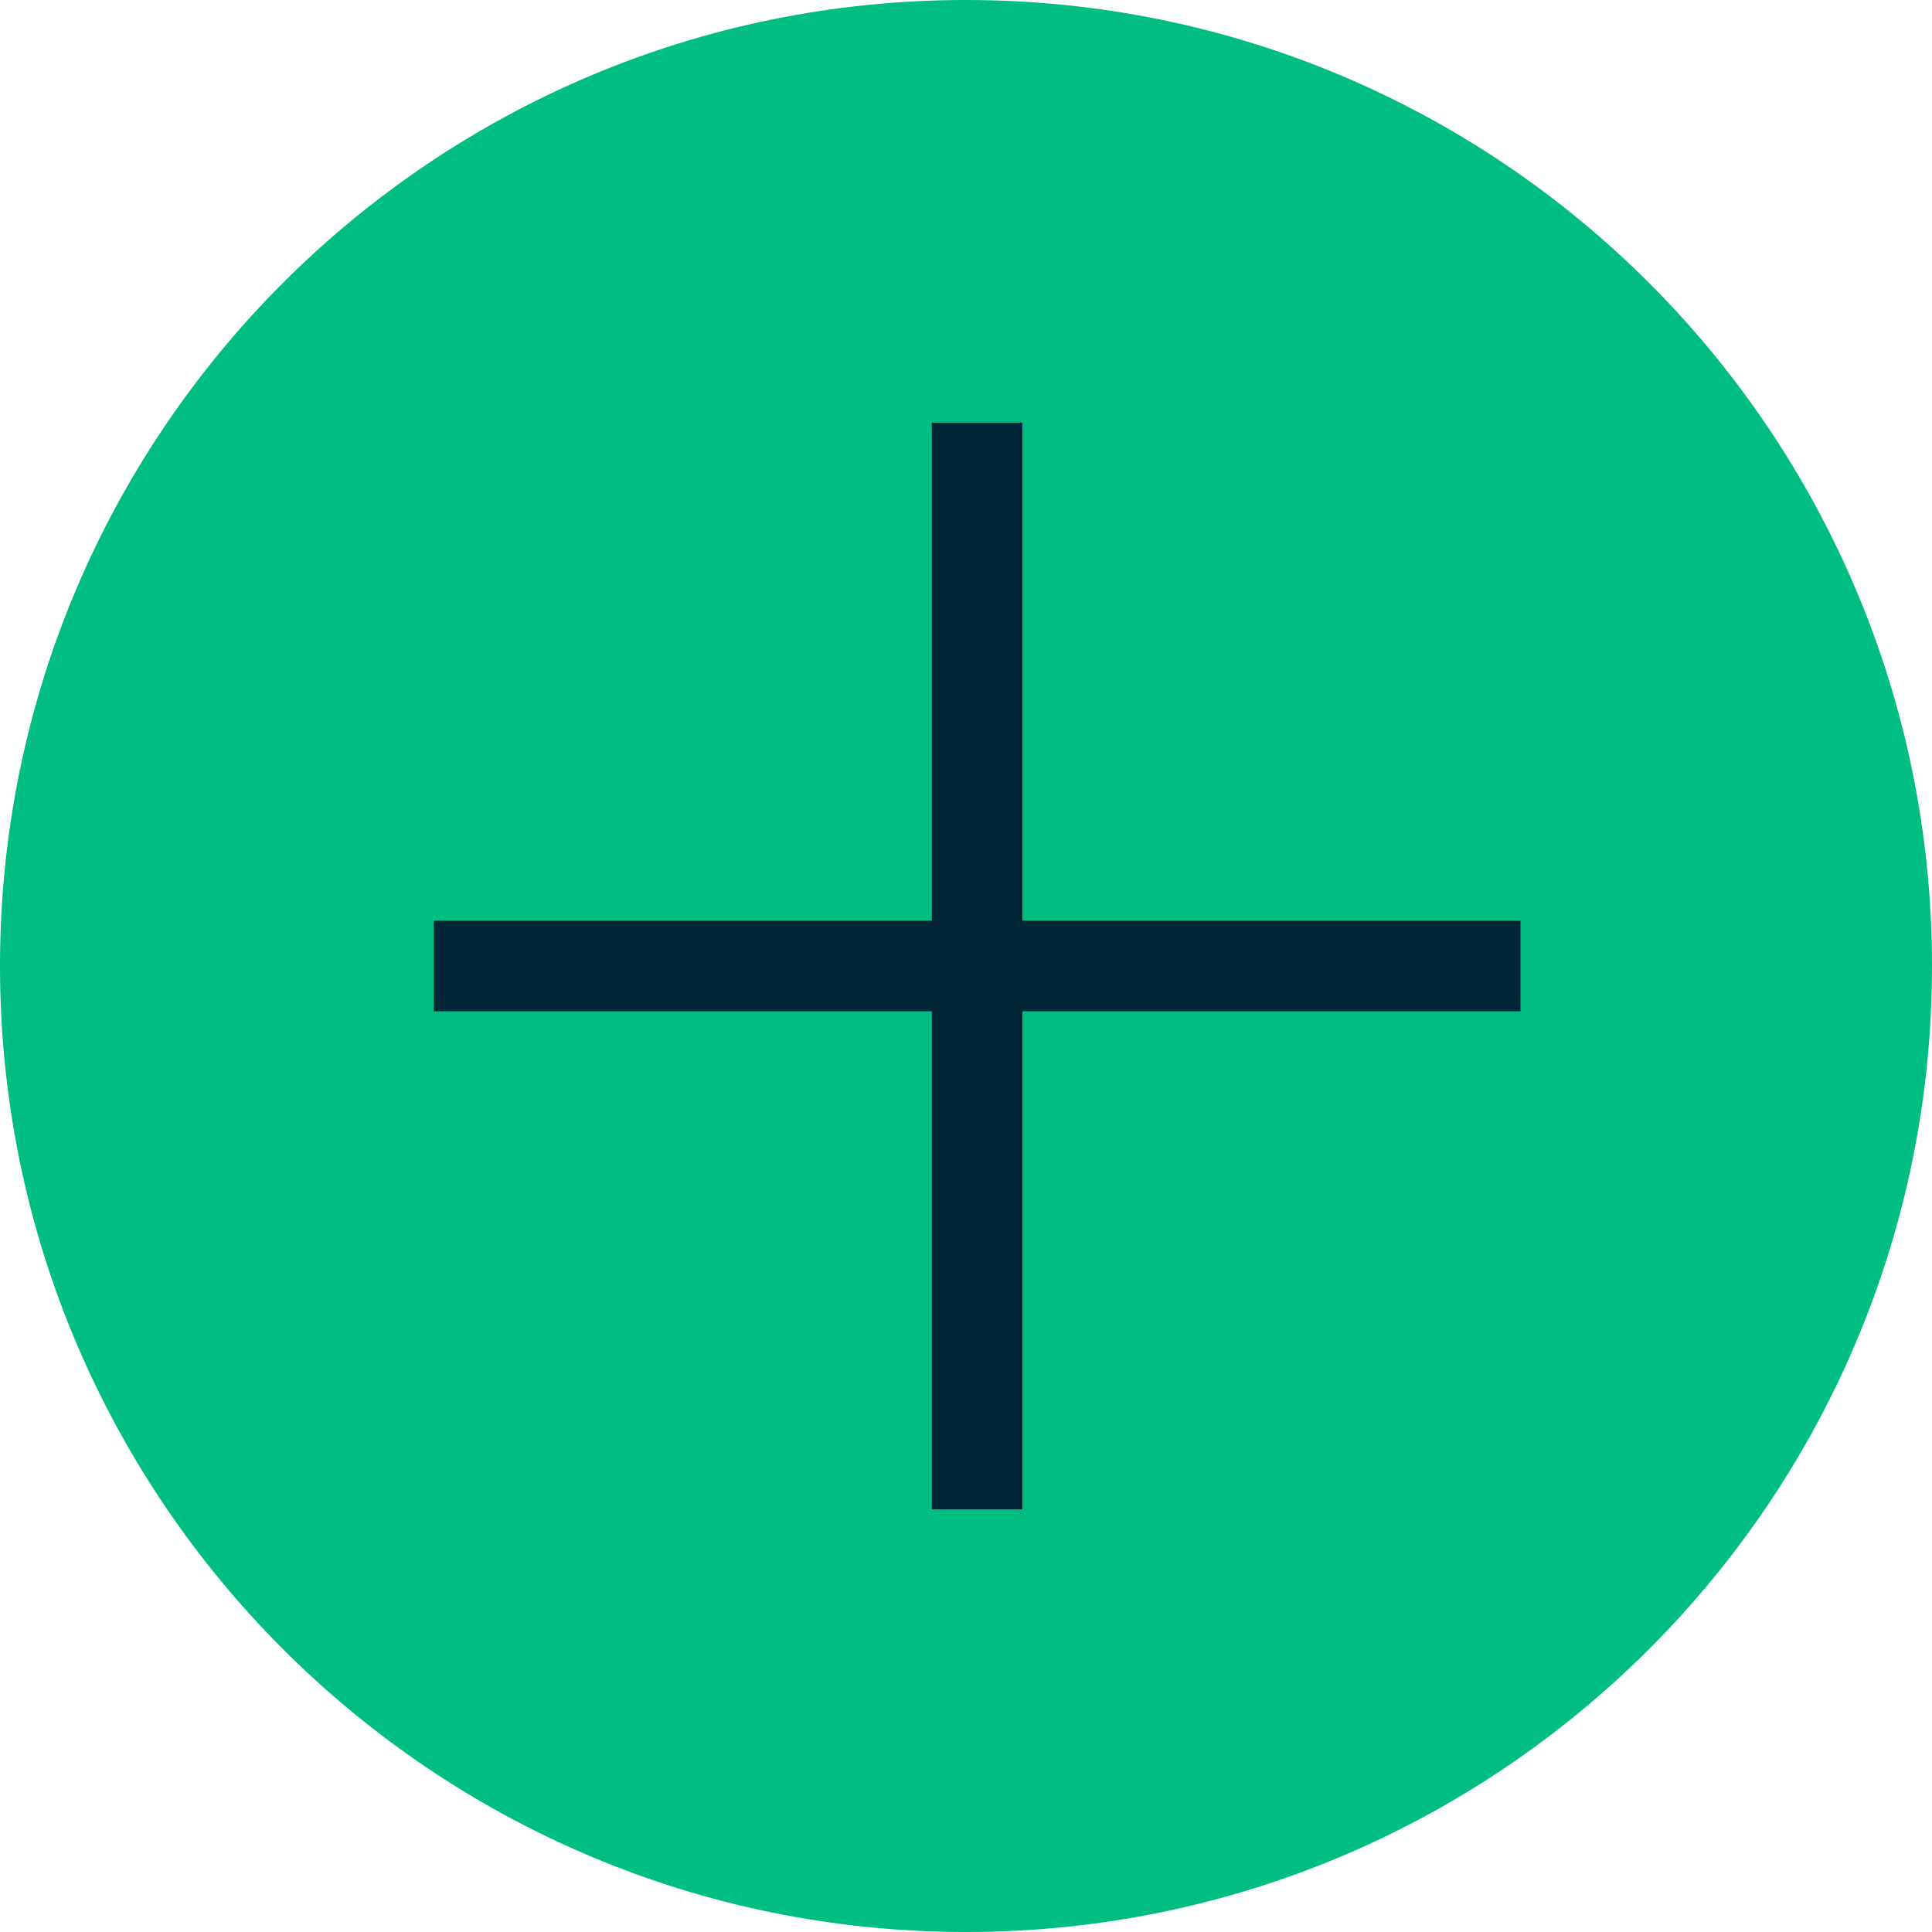 <svg width="32" height="32" viewBox="0 0 32 32" fill="none" xmlns="http://www.w3.org/2000/svg">
<path d="M0 16C0 7.163 7.163 0 16 0C24.837 0 32 7.163 32 16C32 24.837 24.837 32 16 32C7.163 32 0 24.837 0 16Z" fill="#00BD82"/>
<path d="M7.934 16H24.434" stroke="#012635" stroke-width="1.5" stroke-linecap="square" stroke-linejoin="round"/>
<path d="M16.184 7.75V24.25" stroke="#012635" stroke-width="1.5" stroke-linecap="square" stroke-linejoin="round"/>
</svg>
